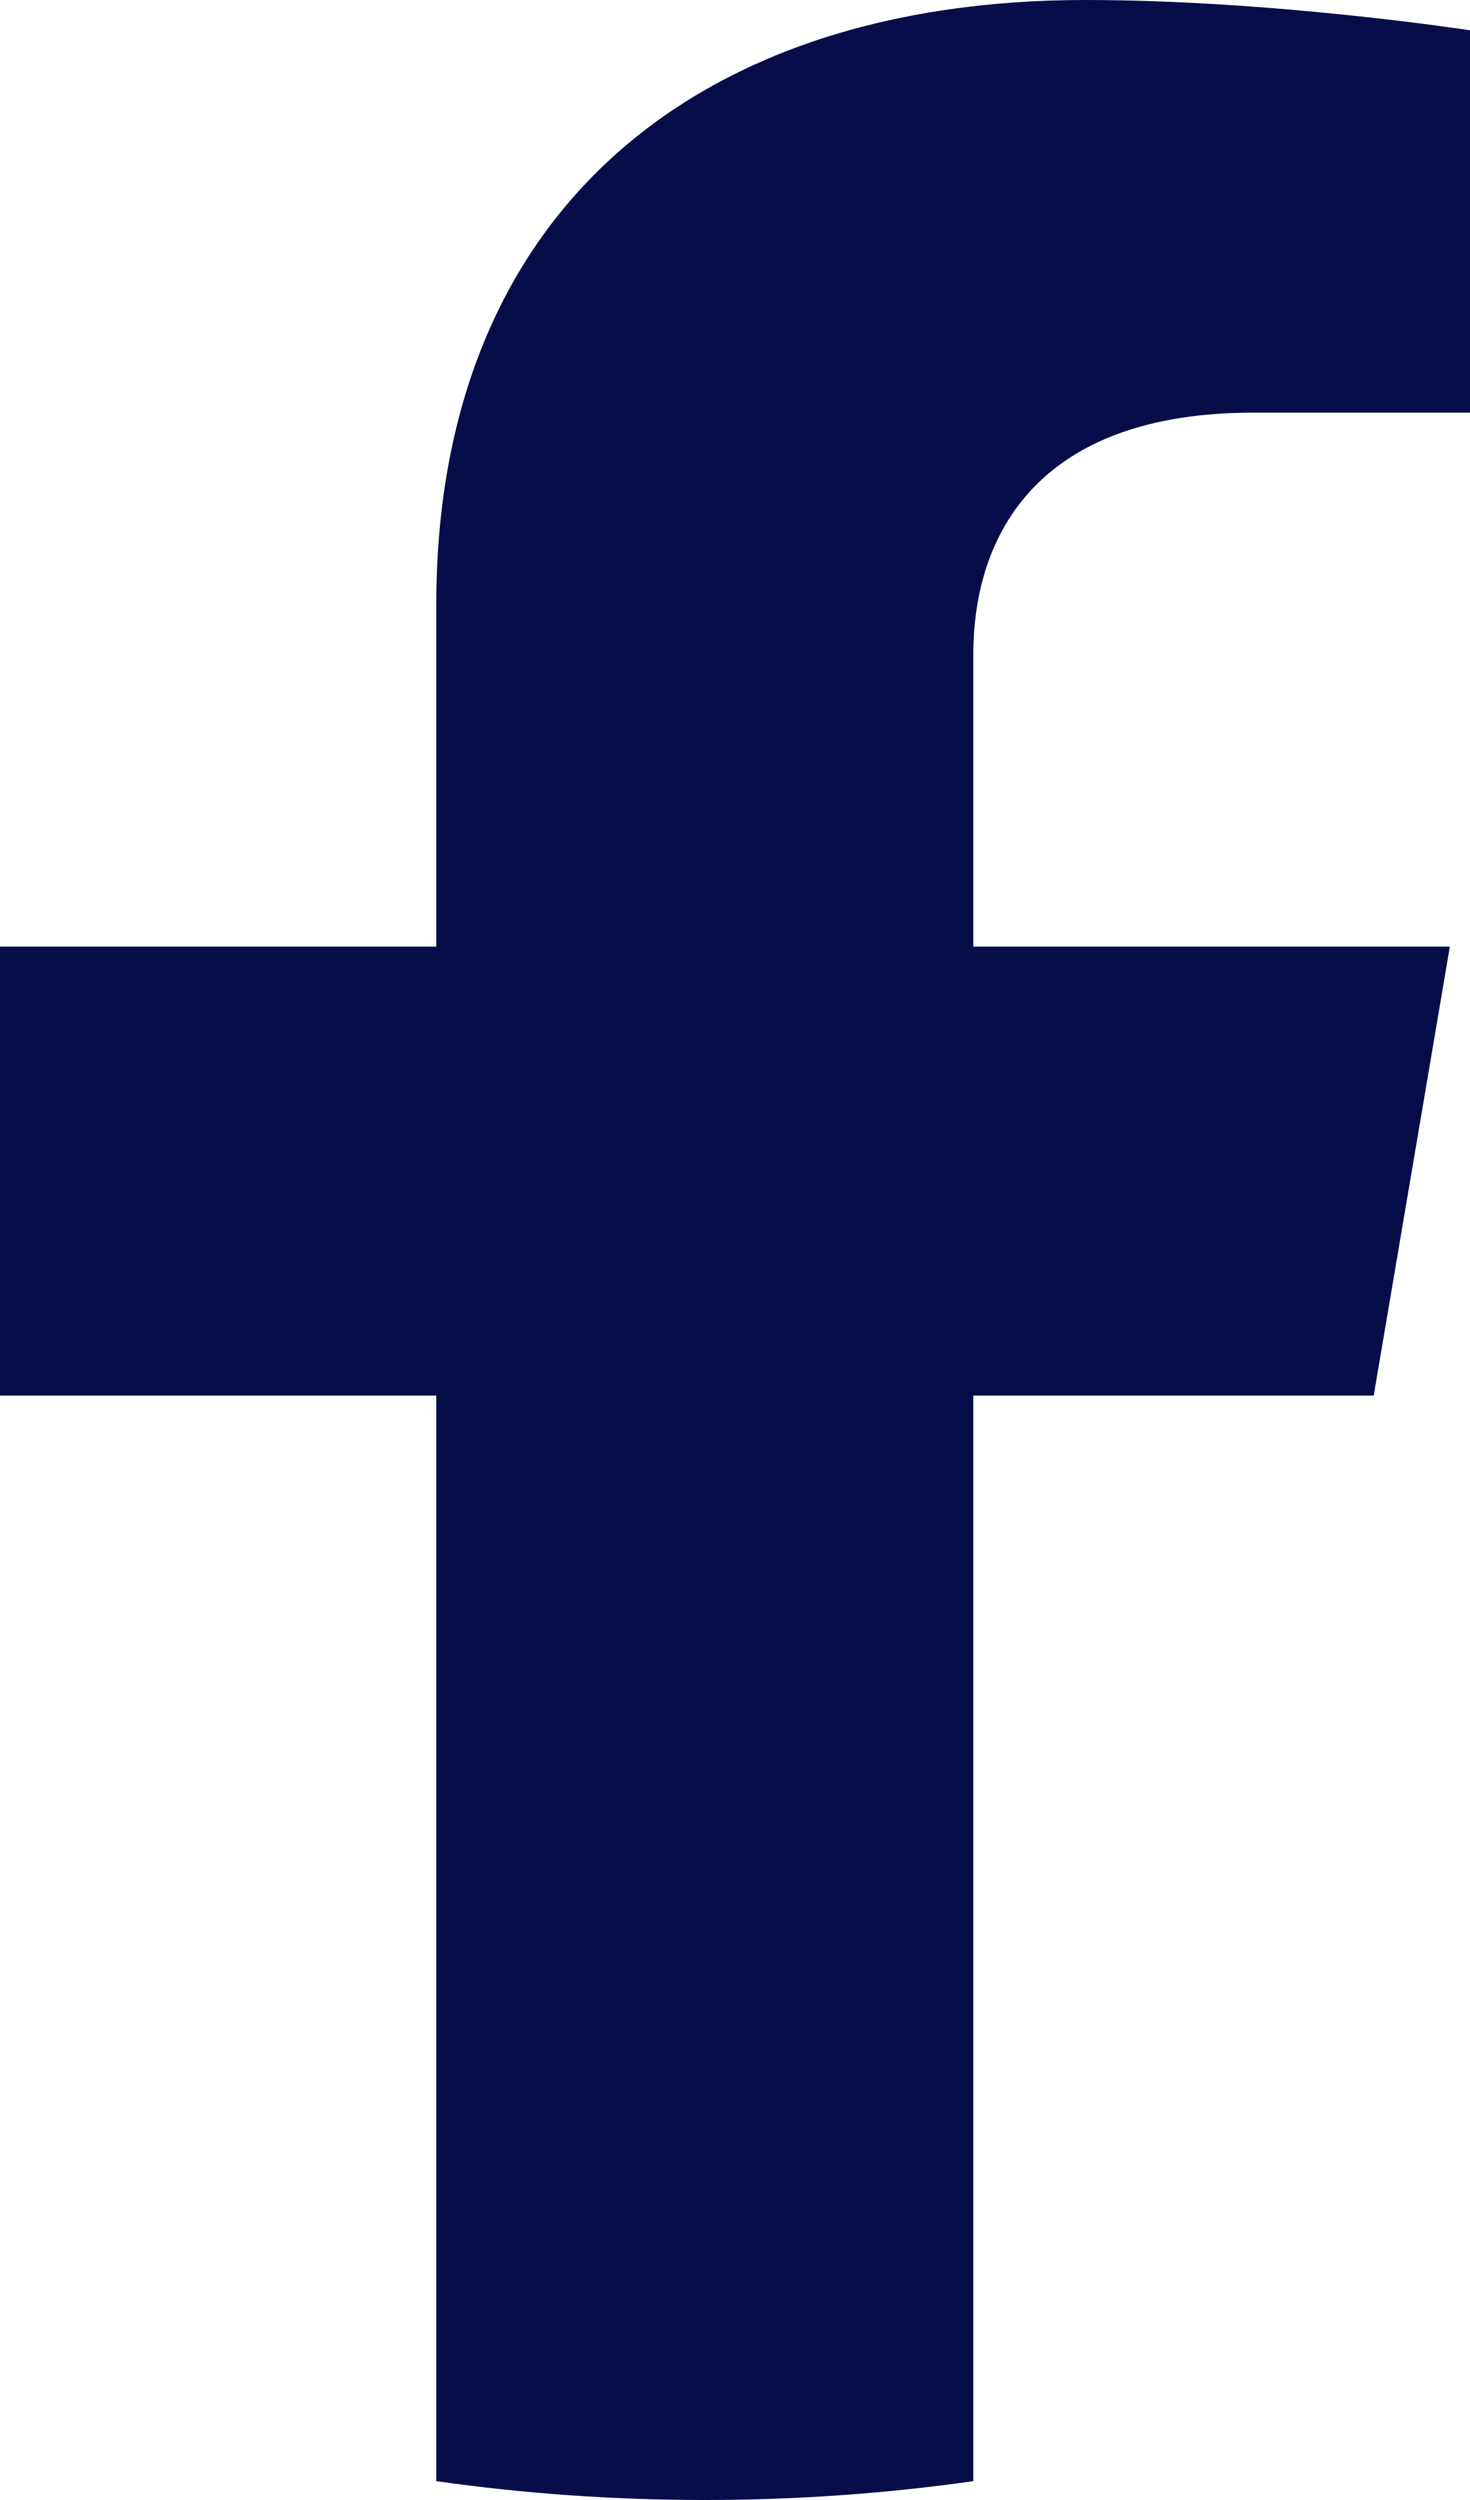 <?xml version="1.0" encoding="UTF-8"?>
<svg width="10px" height="17px" viewBox="0 0 10 17" version="1.1" xmlns="http://www.w3.org/2000/svg" xmlns:xlink="http://www.w3.org/1999/xlink">
    <!-- Generator: Sketch 63.1 (92452) - https://sketch.com -->
    <title>Facebook@2x</title>
    <desc>Created with Sketch.</desc>
    <g id="Desktop" stroke="none" stroke-width="1" fill="none" fill-rule="evenodd">
        <g id="Quote-Block-2" transform="translate(-1098, -4558)" fill="#070D49">
            <g id="Footer" transform="translate(0, 4307)">
                <g id="Group-2" transform="translate(1008, 251)">
                    <path d="M99.863,6.437 L96.621,6.437 L96.621,4.455 C96.621,3.62 97.074,2.806 98.526,2.806 L100,2.806 L100,0.206 C100,0.206 98.662,0 97.383,0 C94.713,0 92.968,1.462 92.968,4.11 L92.968,6.437 L90,6.437 L90,9.49 L92.968,9.49 L92.968,16.872 C93.563,16.956 94.173,17 94.795,17 C95.416,17 96.026,16.956 96.621,16.872 L96.621,9.49 L99.345,9.49 L99.863,6.437 Z" id="Facebook"></path>
                </g>
            </g>
        </g>
    </g>
</svg>